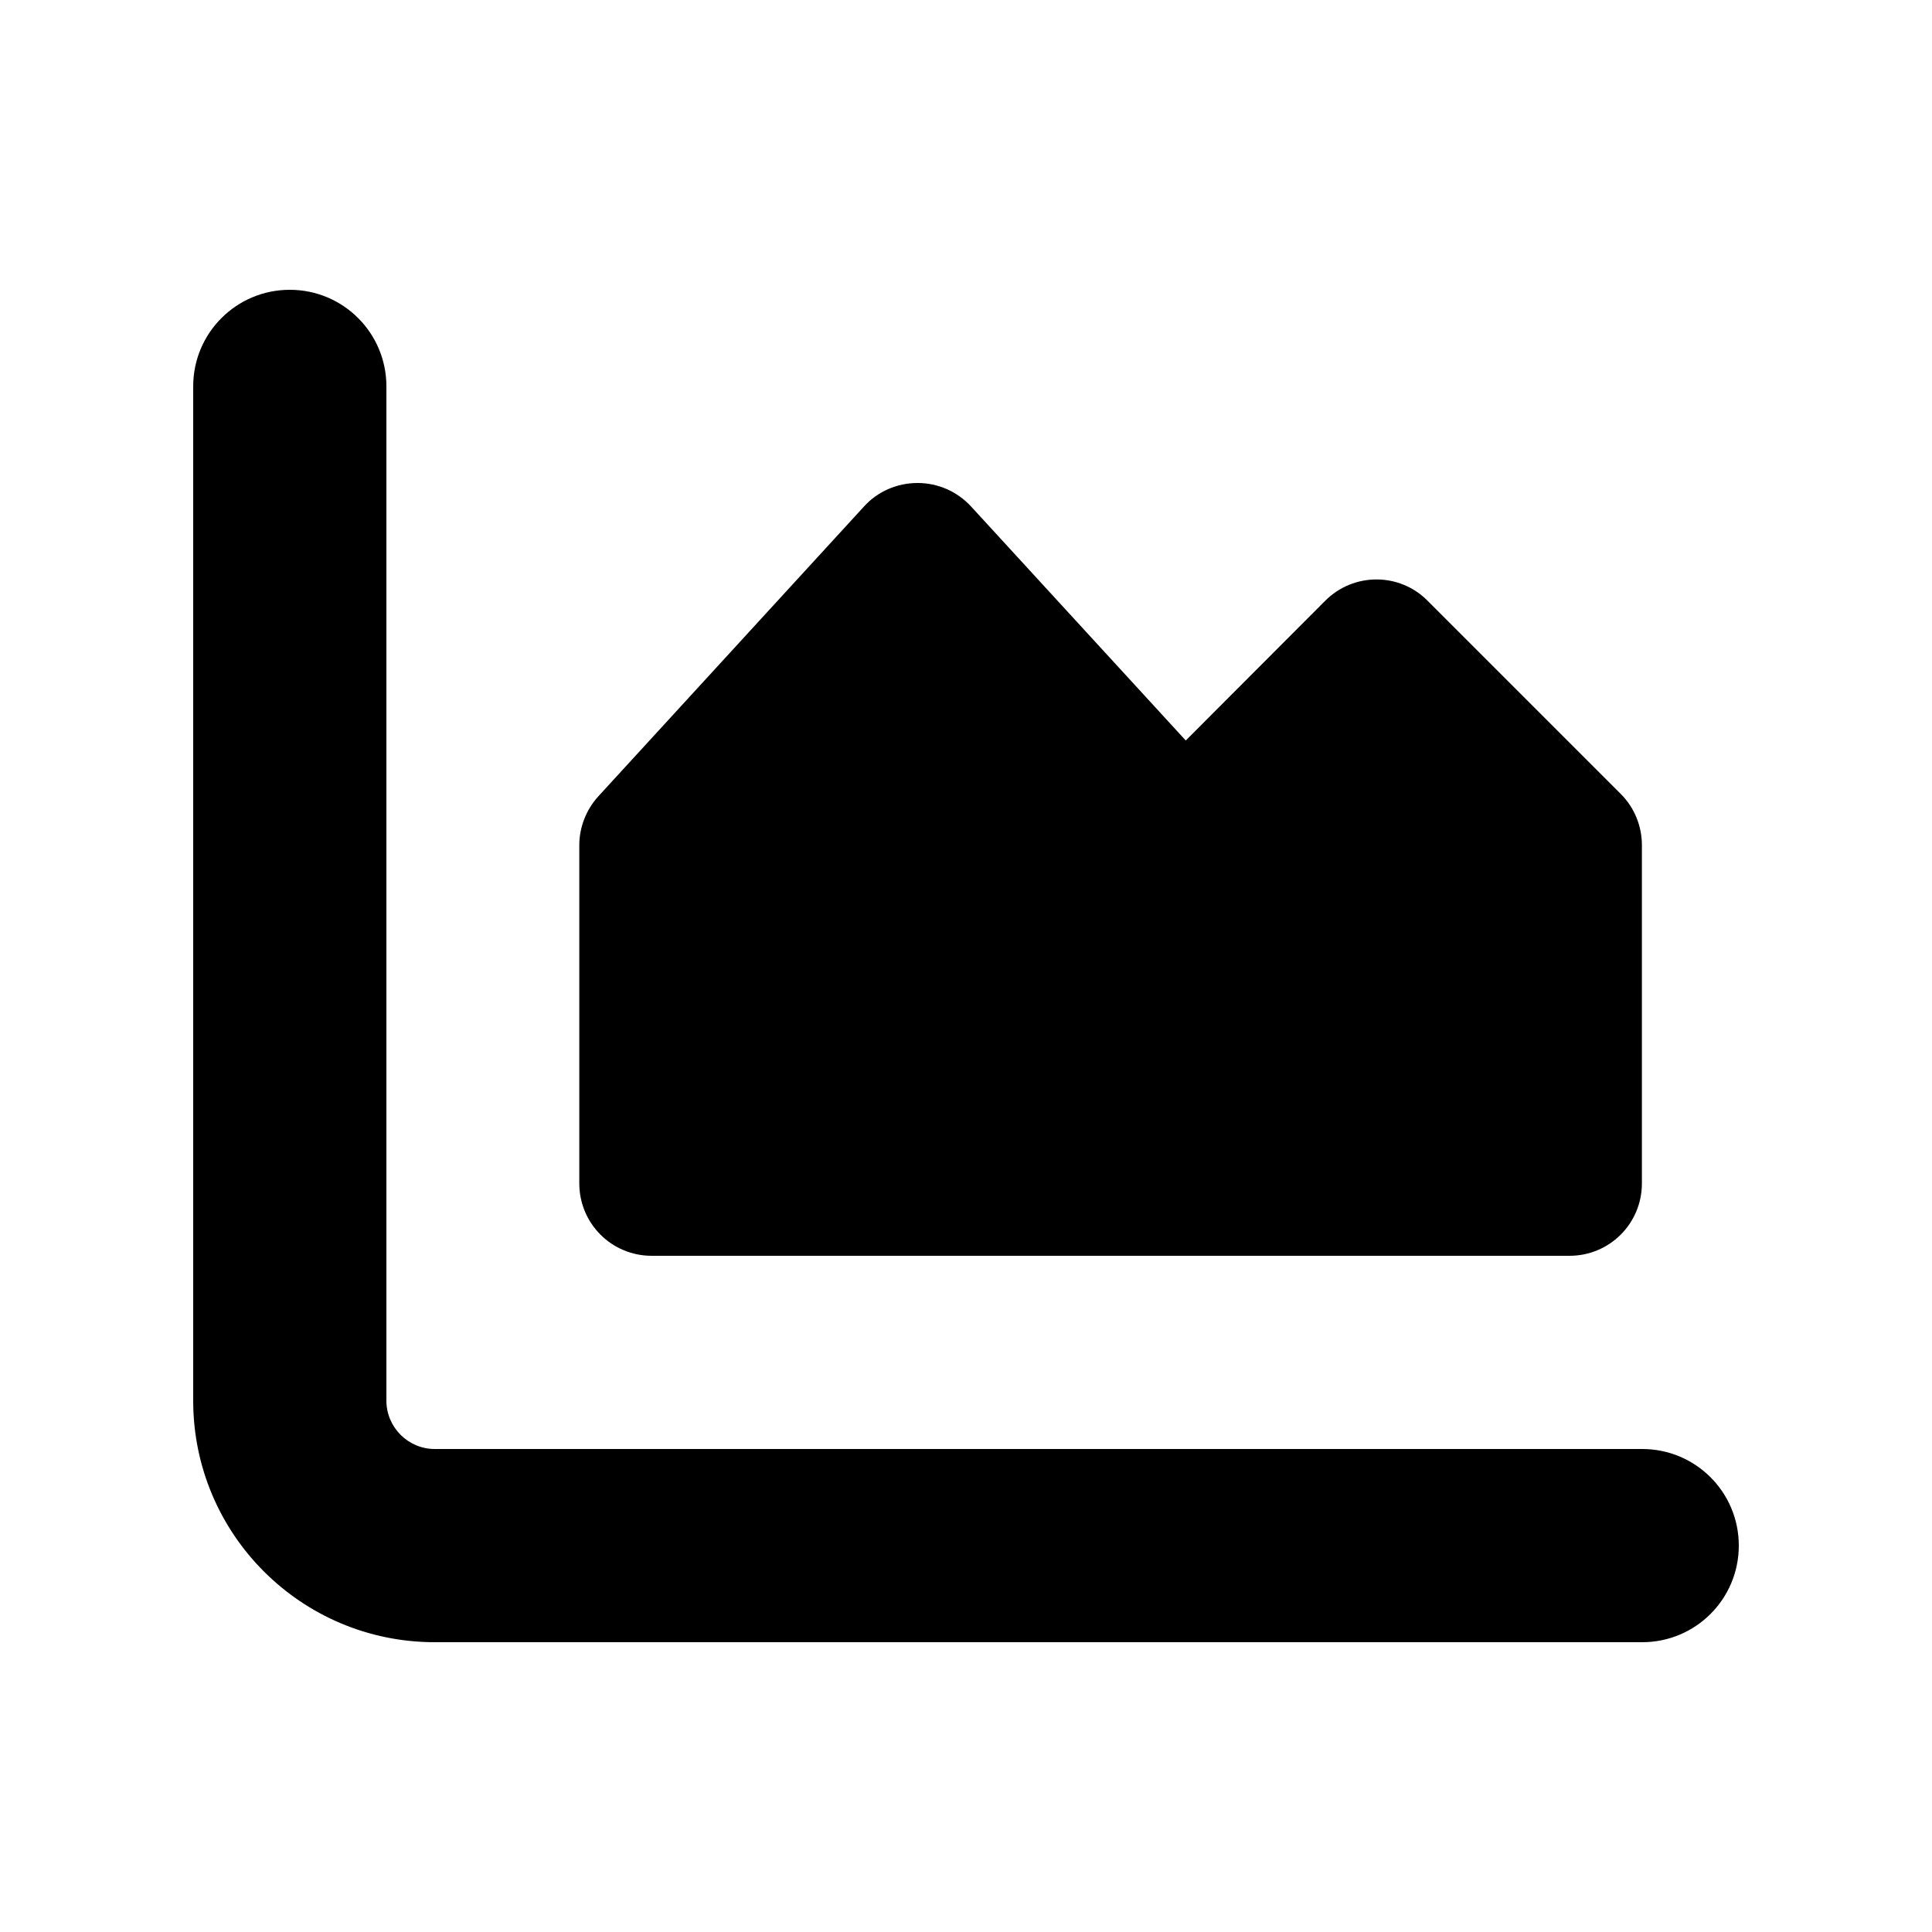 <svg xmlns="http://www.w3.org/2000/svg" viewBox="0 0 640 640"><!--! Font Awesome Free 7.1.0 by @fontawesome - https://fontawesome.com License - https://fontawesome.com/license/free (Icons: CC BY 4.0, Fonts: SIL OFL 1.1, Code: MIT License) Copyright 2025 Fonticons, Inc. --><path fill="currentColor" d="M96 96C113.7 96 128 110.3 128 128L128 464C128 472.8 135.2 480 144 480L544 480C561.7 480 576 494.3 576 512C576 529.7 561.7 544 544 544L144 544C99.8 544 64 508.2 64 464L64 128C64 110.3 78.3 96 96 96zM304 160C310.7 160 317.1 162.8 321.7 167.8L392.8 245.3L439 199C448.4 189.6 463.6 189.6 472.9 199L536.9 263C541.4 267.5 543.9 273.6 543.9 280L543.9 392C543.9 405.3 533.2 416 519.9 416L215.9 416C202.6 416 191.9 405.3 191.9 392L191.9 280C191.9 274 194.2 268.2 198.2 263.8L286.2 167.8C290.7 162.8 297.2 160 303.9 160z"/></svg>